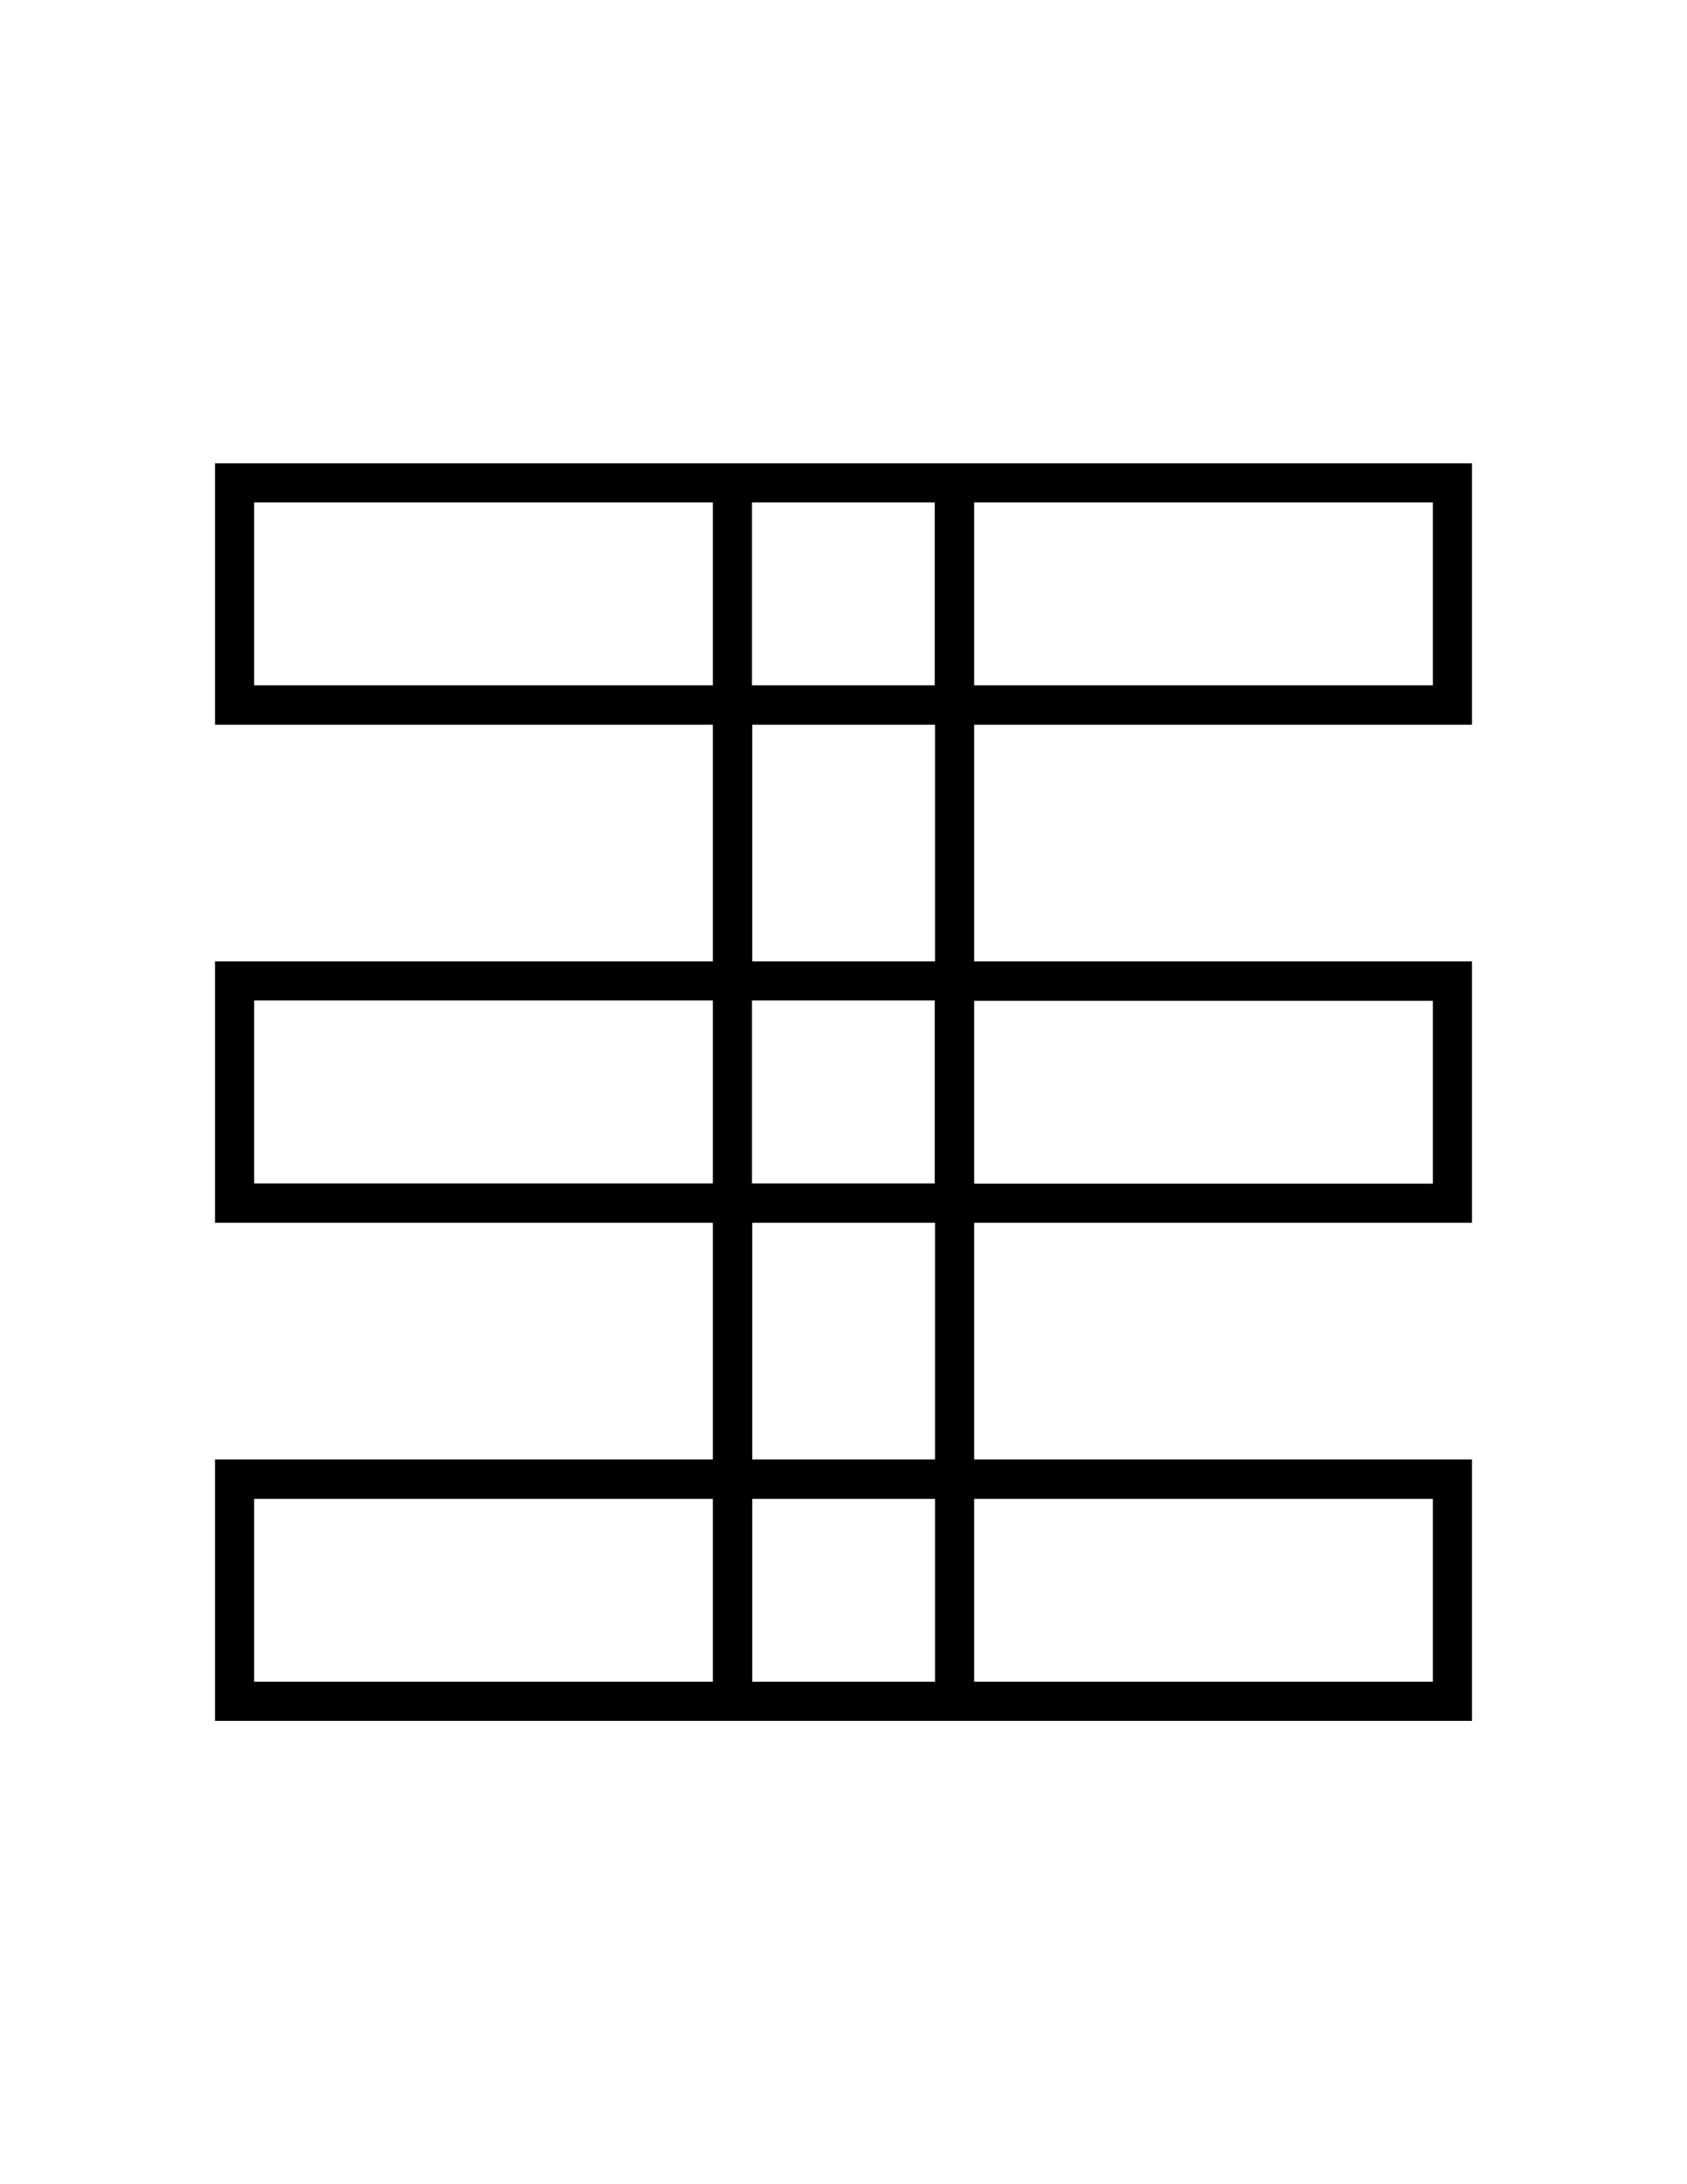 <?xml version="1.0" encoding="utf-8"?>
<!-- Generator: Adobe Illustrator 18.1.1, SVG Export Plug-In . SVG Version: 6.00 Build 0)  -->
<svg version="1.1" id="Layer_1" xmlns="http://www.w3.org/2000/svg" xmlns:xlink="http://www.w3.org/1999/xlink" x="0px" y="0px"
	 viewBox="0 0 612 792" enable-background="new 0 0 612 792" xml:space="preserve">
<g display="none">
	<rect x="-522.7" y="-1146.8" display="inline" width="9052.5" height="4513.5"/>
</g>
<g display="none">
	<g display="inline">
		<rect x="242.4" y="13.5" width="127.2" height="612"/>
	</g>
	<g display="inline">
		<g>
			<rect y="498.3" width="612" height="127.2"/>
		</g>
		<g>
			<rect y="255.9" width="612" height="127.2"/>
		</g>
		<g>
			<rect y="13.5" width="612" height="127.2"/>
		</g>
	</g>
</g>
<g>
	<path d="M353.4,624H534v-94.8H353.4v-85.8H534v-94.8H353.4v-85.8H534V168H353.4h-94.8H78v94.8h180.6v85.8H78v94.8h180.6v85.8H78
		V624h180.6H353.4z M272.9,609.8v-66.3h66.3v66.3H272.9z M519.8,543.5v66.3H353.4v-66.3H519.8L519.8,543.5z M519.8,362.9v66.3H353.4
		v-66.3H519.8z M339.1,429.1h-66.3v-66.3h66.3V429.1z M519.8,182.2v66.3H353.4v-66.3H519.8z M339.1,182.2v66.3h-66.3v-66.3H339.1z
		 M92.2,248.5v-66.3h166.4v66.3H92.2z M272.9,262.8h66.3v85.8h-66.3V262.8z M92.2,429.1v-66.3h166.4v66.3H92.2z M272.9,443.4h66.3
		v85.8h-66.3V443.4z M92.2,609.8v-66.3h166.4v66.3H92.2z"/>
</g>
<g display="none">
	<g display="inline">
		<rect x="252" y="23.1" width="108.1" height="592.9"/>
		<g>
			<path d="M350.5,32.6v573.8h-89V32.6H350.5 M369.6,13.5H242.4v612h127.2V13.5L369.6,13.5z"/>
		</g>
	</g>
	<g display="inline">
		<rect x="9.6" y="507.9" width="592.9" height="108.1"/>
		<path d="M592.9,517.4v89H19.1v-89H592.9 M612,498.3H0v127.2h612V498.3L612,498.3z"/>
	</g>
	<g display="inline">
		<rect x="9.6" y="265.5" width="592.9" height="108.1"/>
		<path d="M592.9,275v89H19.1v-89H592.9 M612,255.9H0v127.2h612V255.9L612,255.9z"/>
	</g>
	<g display="inline">
		<rect x="9.6" y="23.1" width="592.9" height="108.1"/>
		<path d="M592.9,32.6v89H19.1v-89H592.9 M612,13.5H0v127.2h612V13.5L612,13.5z"/>
	</g>
</g>
<g display="none">
	<polygon display="inline" points="369.6,625.5 612,625.5 612,498.3 369.6,498.3 369.6,383.1 612,383.1 612,255.9 369.6,255.9 
		369.6,140.7 612,140.7 612,13.5 369.6,13.5 242.4,13.5 0,13.5 0,140.7 242.4,140.7 242.4,255.9 0,255.9 0,383.1 242.4,383.1 
		242.4,498.3 0,498.3 0,625.5 242.4,625.5 	"/>
</g>
</svg>
